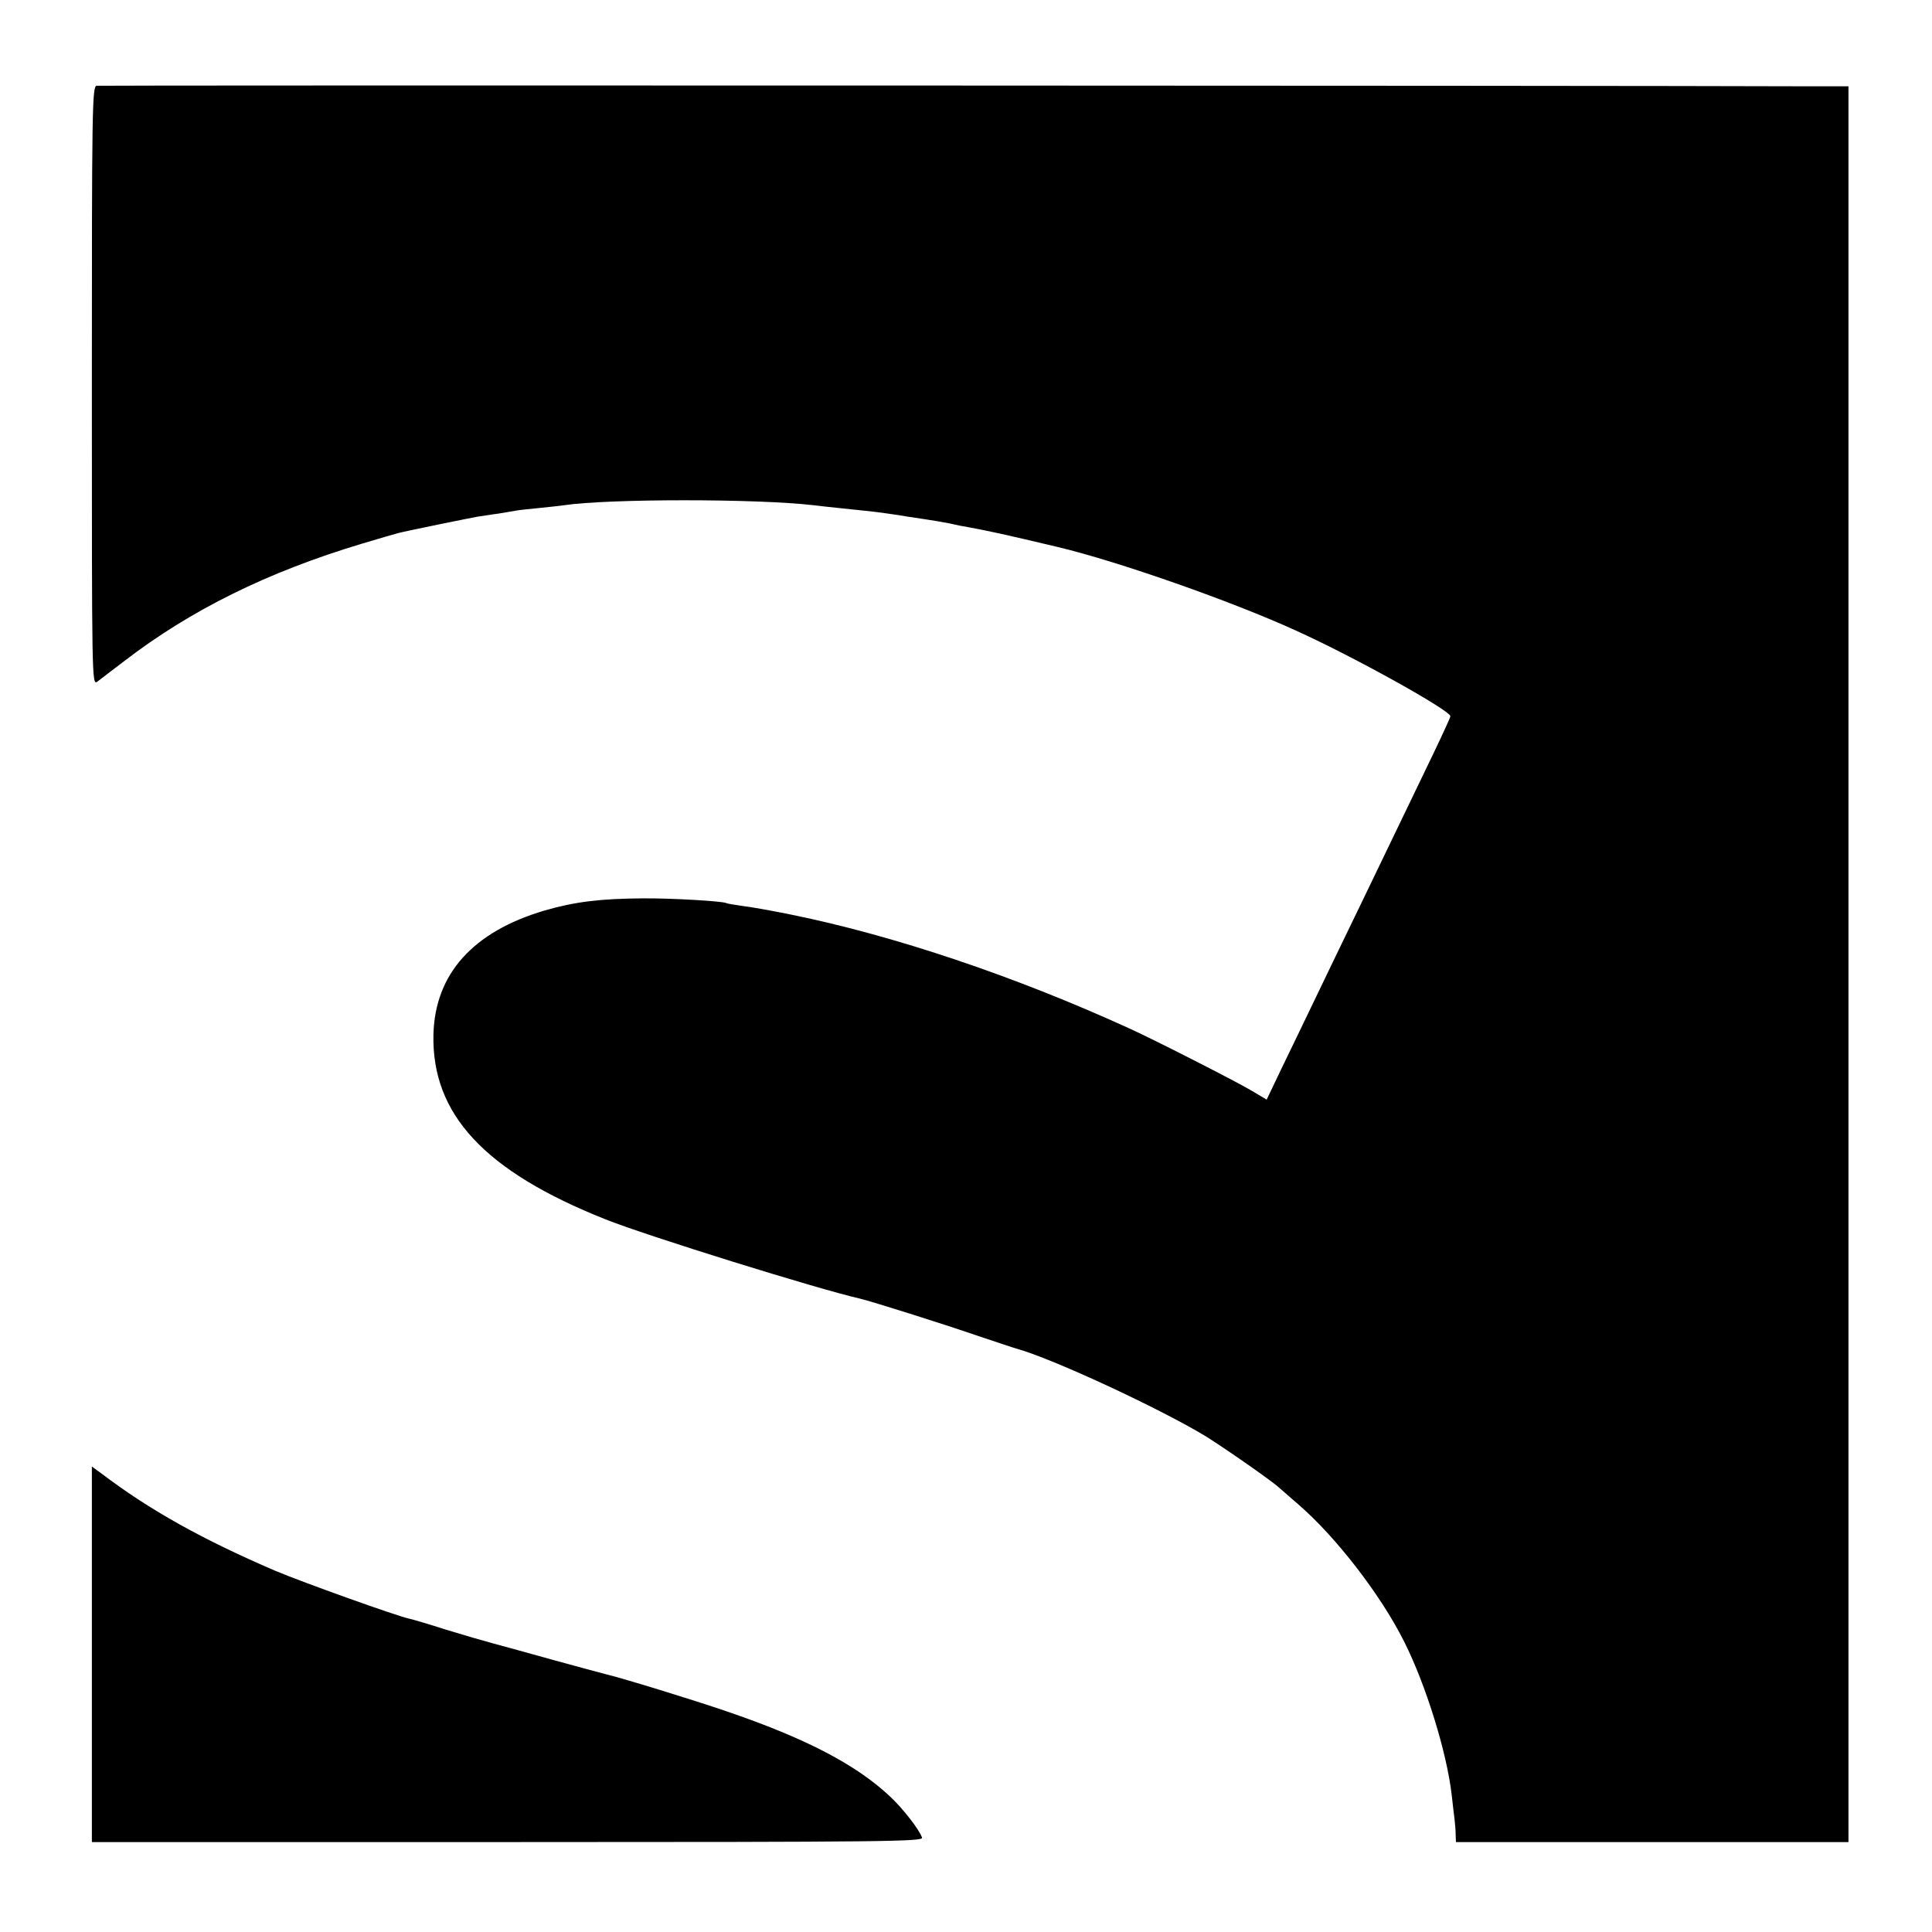 <?xml version="1.0" standalone="no"?>
<!DOCTYPE svg PUBLIC "-//W3C//DTD SVG 20010904//EN"
 "http://www.w3.org/TR/2001/REC-SVG-20010904/DTD/svg10.dtd">
<svg version="1.0" xmlns="http://www.w3.org/2000/svg"
 width="694pt" height="694pt" viewBox="0 0 694 694"
 preserveAspectRatio="xMidYMid meet">
<g transform="translate(0,694) scale(0.1,-0.1)"
fill="#000000" stroke="none">
<path d="M347 6632 c-16 -3 -17 -80 -17 -1079 0 -1051 0 -1075 19 -1062 10 8
54 41 97 74 239 184 517 321 854 422 63 19 122 36 130 38 35 9 257 54 285 59
17 2 50 8 75 11 25 4 54 9 65 11 11 2 47 6 80 9 33 3 74 8 90 10 161 24 696
24 899 0 31 -4 139 -15 186 -20 25 -2 127 -16 145 -20 6 -1 33 -5 60 -9 28 -4
70 -11 95 -16 25 -6 56 -12 70 -14 75 -14 131 -26 320 -71 218 -52 625 -195
855 -300 208 -94 555 -287 555 -308 0 -4 -29 -67 -64 -140 -86 -179 -196 -407
-266 -552 -32 -66 -95 -196 -140 -290 -45 -93 -106 -221 -136 -282 l-54 -113
-52 31 c-55 33 -359 188 -444 226 -410 187 -844 333 -1214 408 -69 14 -147 28
-175 31 -27 4 -53 8 -56 10 -12 7 -199 18 -300 17 -152 -1 -244 -12 -354 -44
-256 -76 -392 -227 -398 -444 -7 -287 183 -492 618 -665 145 -58 761 -250 915
-285 39 -9 299 -91 415 -131 72 -24 137 -46 145 -48 129 -35 522 -218 684
-317 76 -48 238 -161 262 -184 6 -5 37 -32 69 -60 134 -116 295 -324 379 -492
78 -155 154 -400 171 -553 3 -30 8 -68 10 -85 2 -16 4 -42 4 -56 l1 -26 705 0
705 0 0 3153 0 3154 -137 0 c-774 3 -6144 4 -6156 2z"/>
<path d="M330 998 l0 -675 1494 0 c1361 0 1494 2 1488 16 -9 28 -69 105 -114
147 -122 115 -304 210 -589 307 -113 39 -377 120 -429 132 -8 2 -91 24 -185
50 -93 26 -195 54 -225 62 -30 8 -106 30 -168 49 -62 20 -120 37 -130 39 -42
8 -387 132 -482 172 -261 112 -452 218 -627 351 l-33 24 0 -674z"/>
</g>
</svg>
